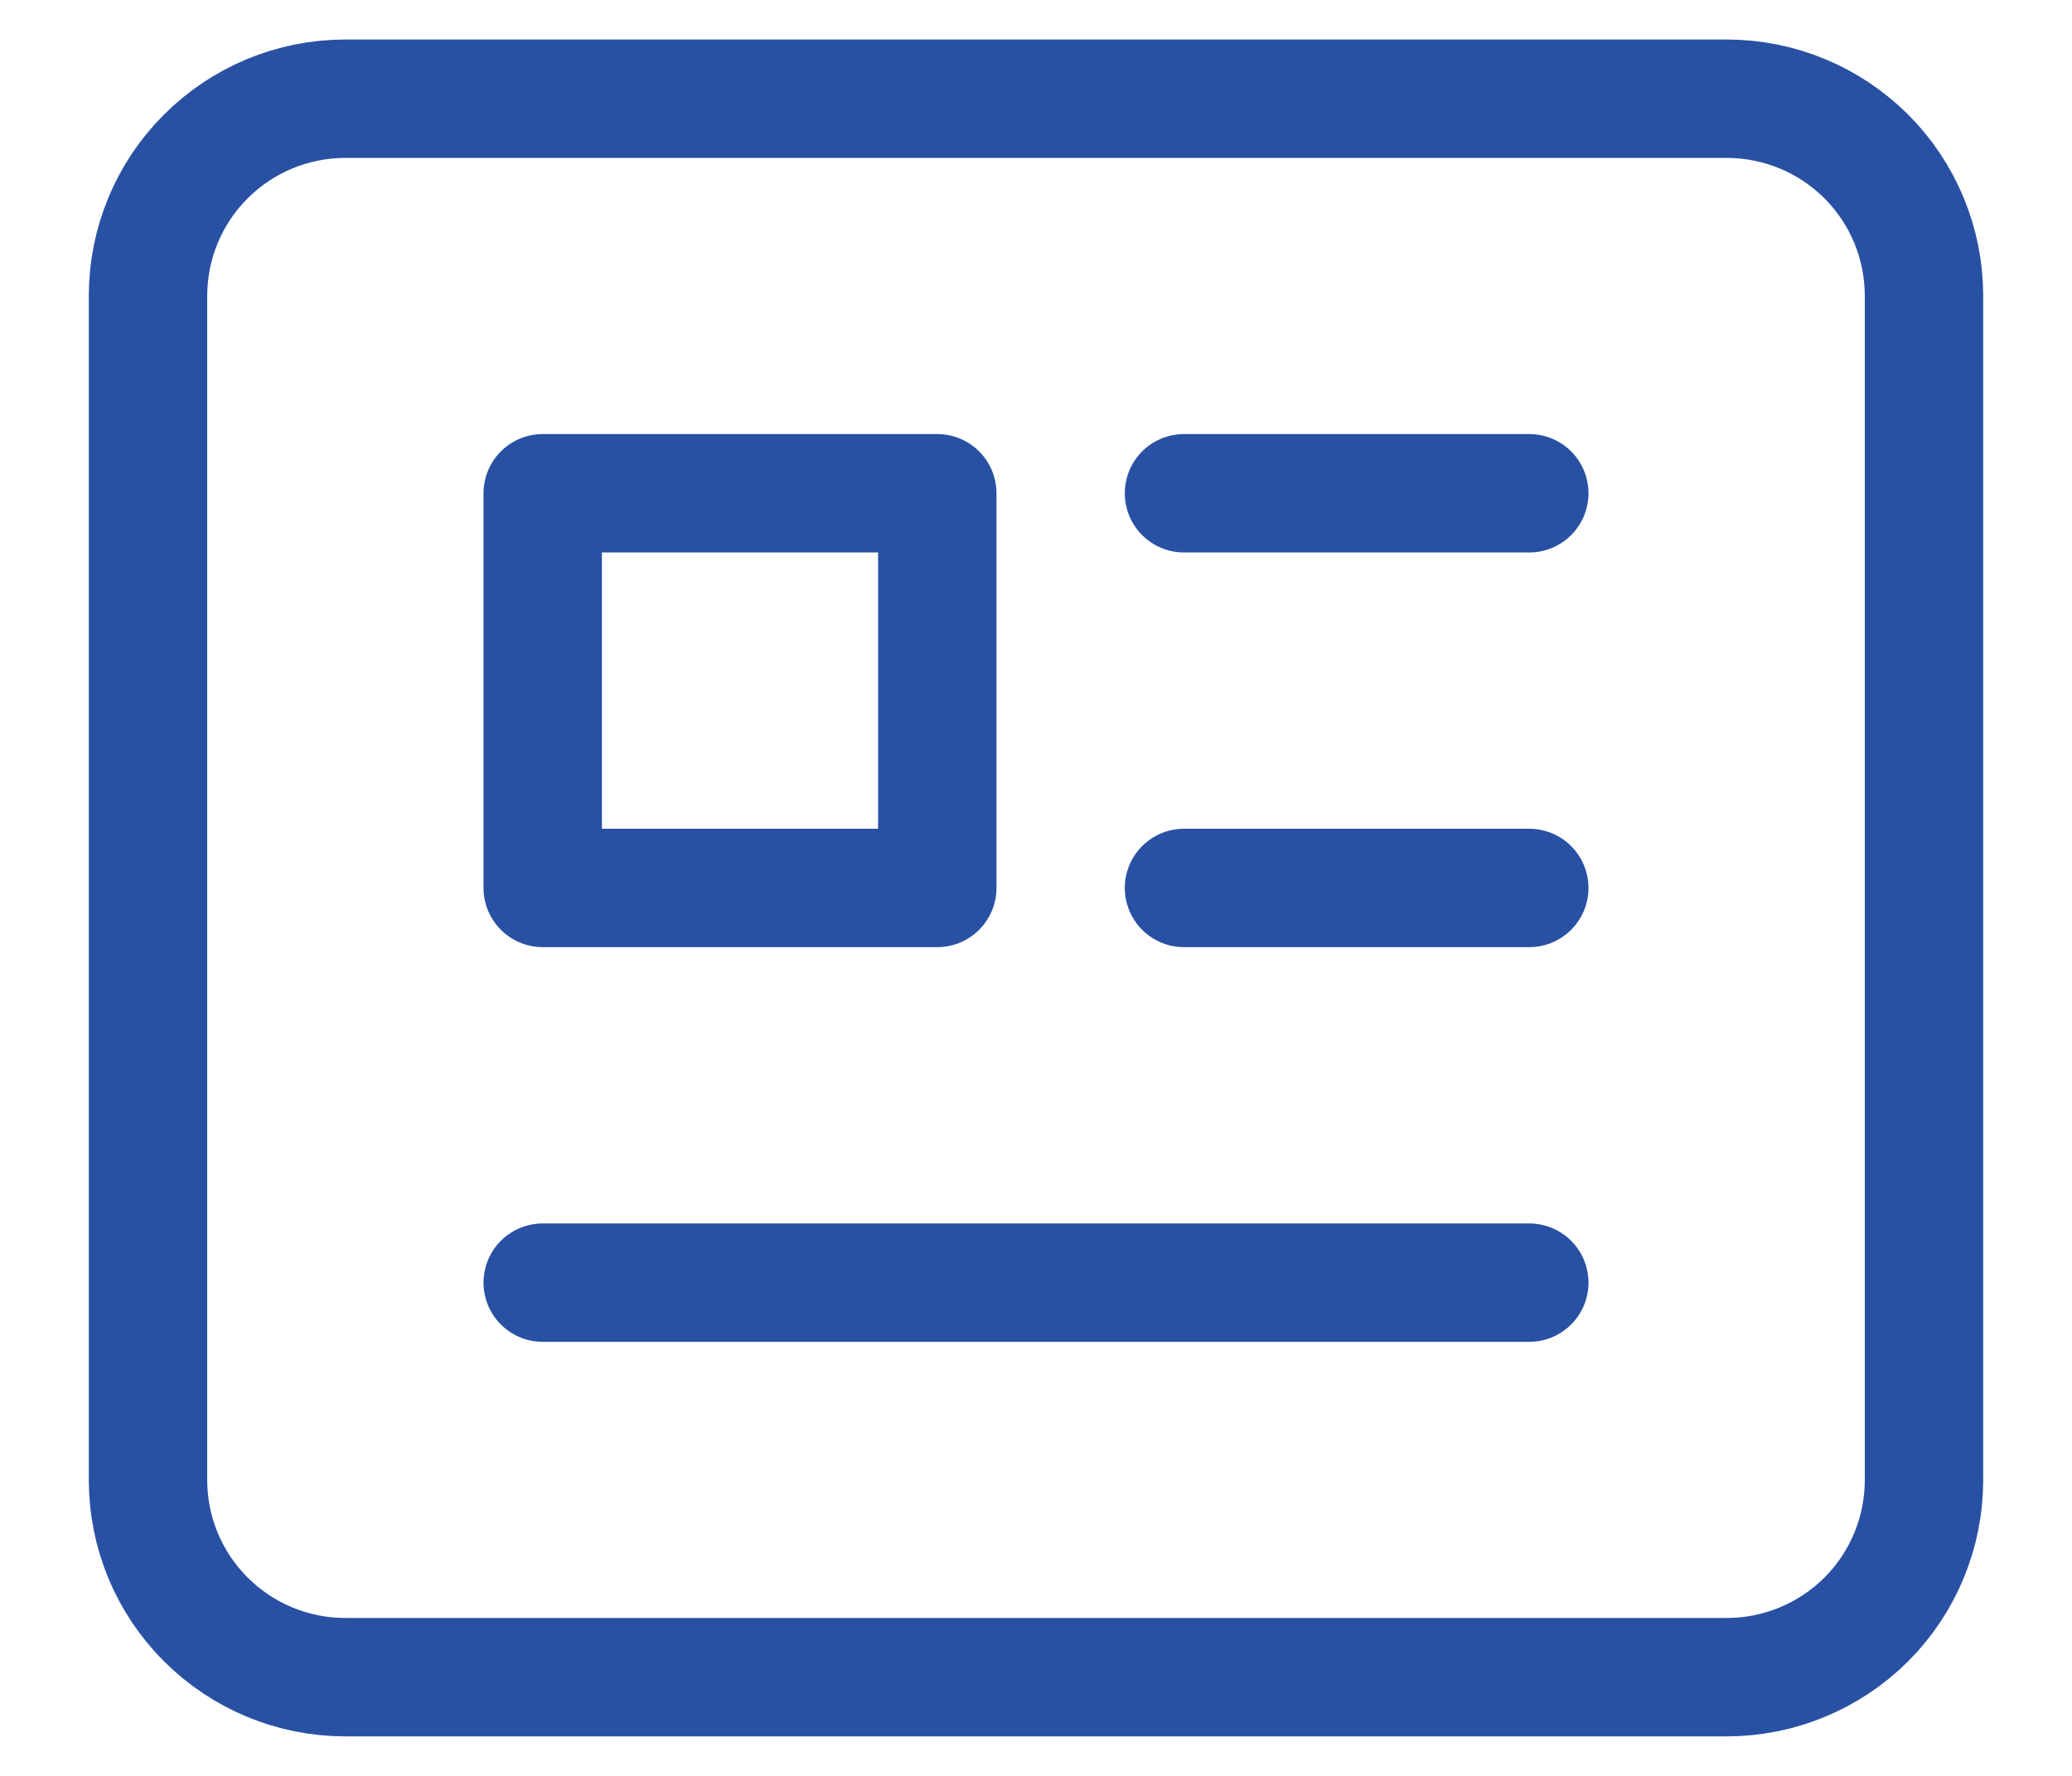 <svg width="14" height="12" viewBox="0 0 14 12" fill="none" xmlns="http://www.w3.org/2000/svg">
<path d="M8 3.333H10.333M8 6H10.333M10.333 8.667H3.667M3.667 3.333V6H6.333V3.333H3.667ZM2.333 11.333H11.667C12.02 11.333 12.359 11.193 12.61 10.943C12.86 10.693 13 10.354 13 10V2C13 1.646 12.86 1.307 12.61 1.057C12.359 0.807 12.02 0.667 11.667 0.667H2.333C1.98 0.667 1.641 0.807 1.391 1.057C1.14 1.307 1 1.646 1 2V10C1 10.354 1.14 10.693 1.391 10.943C1.641 11.193 1.98 11.333 2.333 11.333Z" stroke="#2951A3" stroke-width="0.8" stroke-linecap="round" stroke-linejoin="round"/>
</svg>
